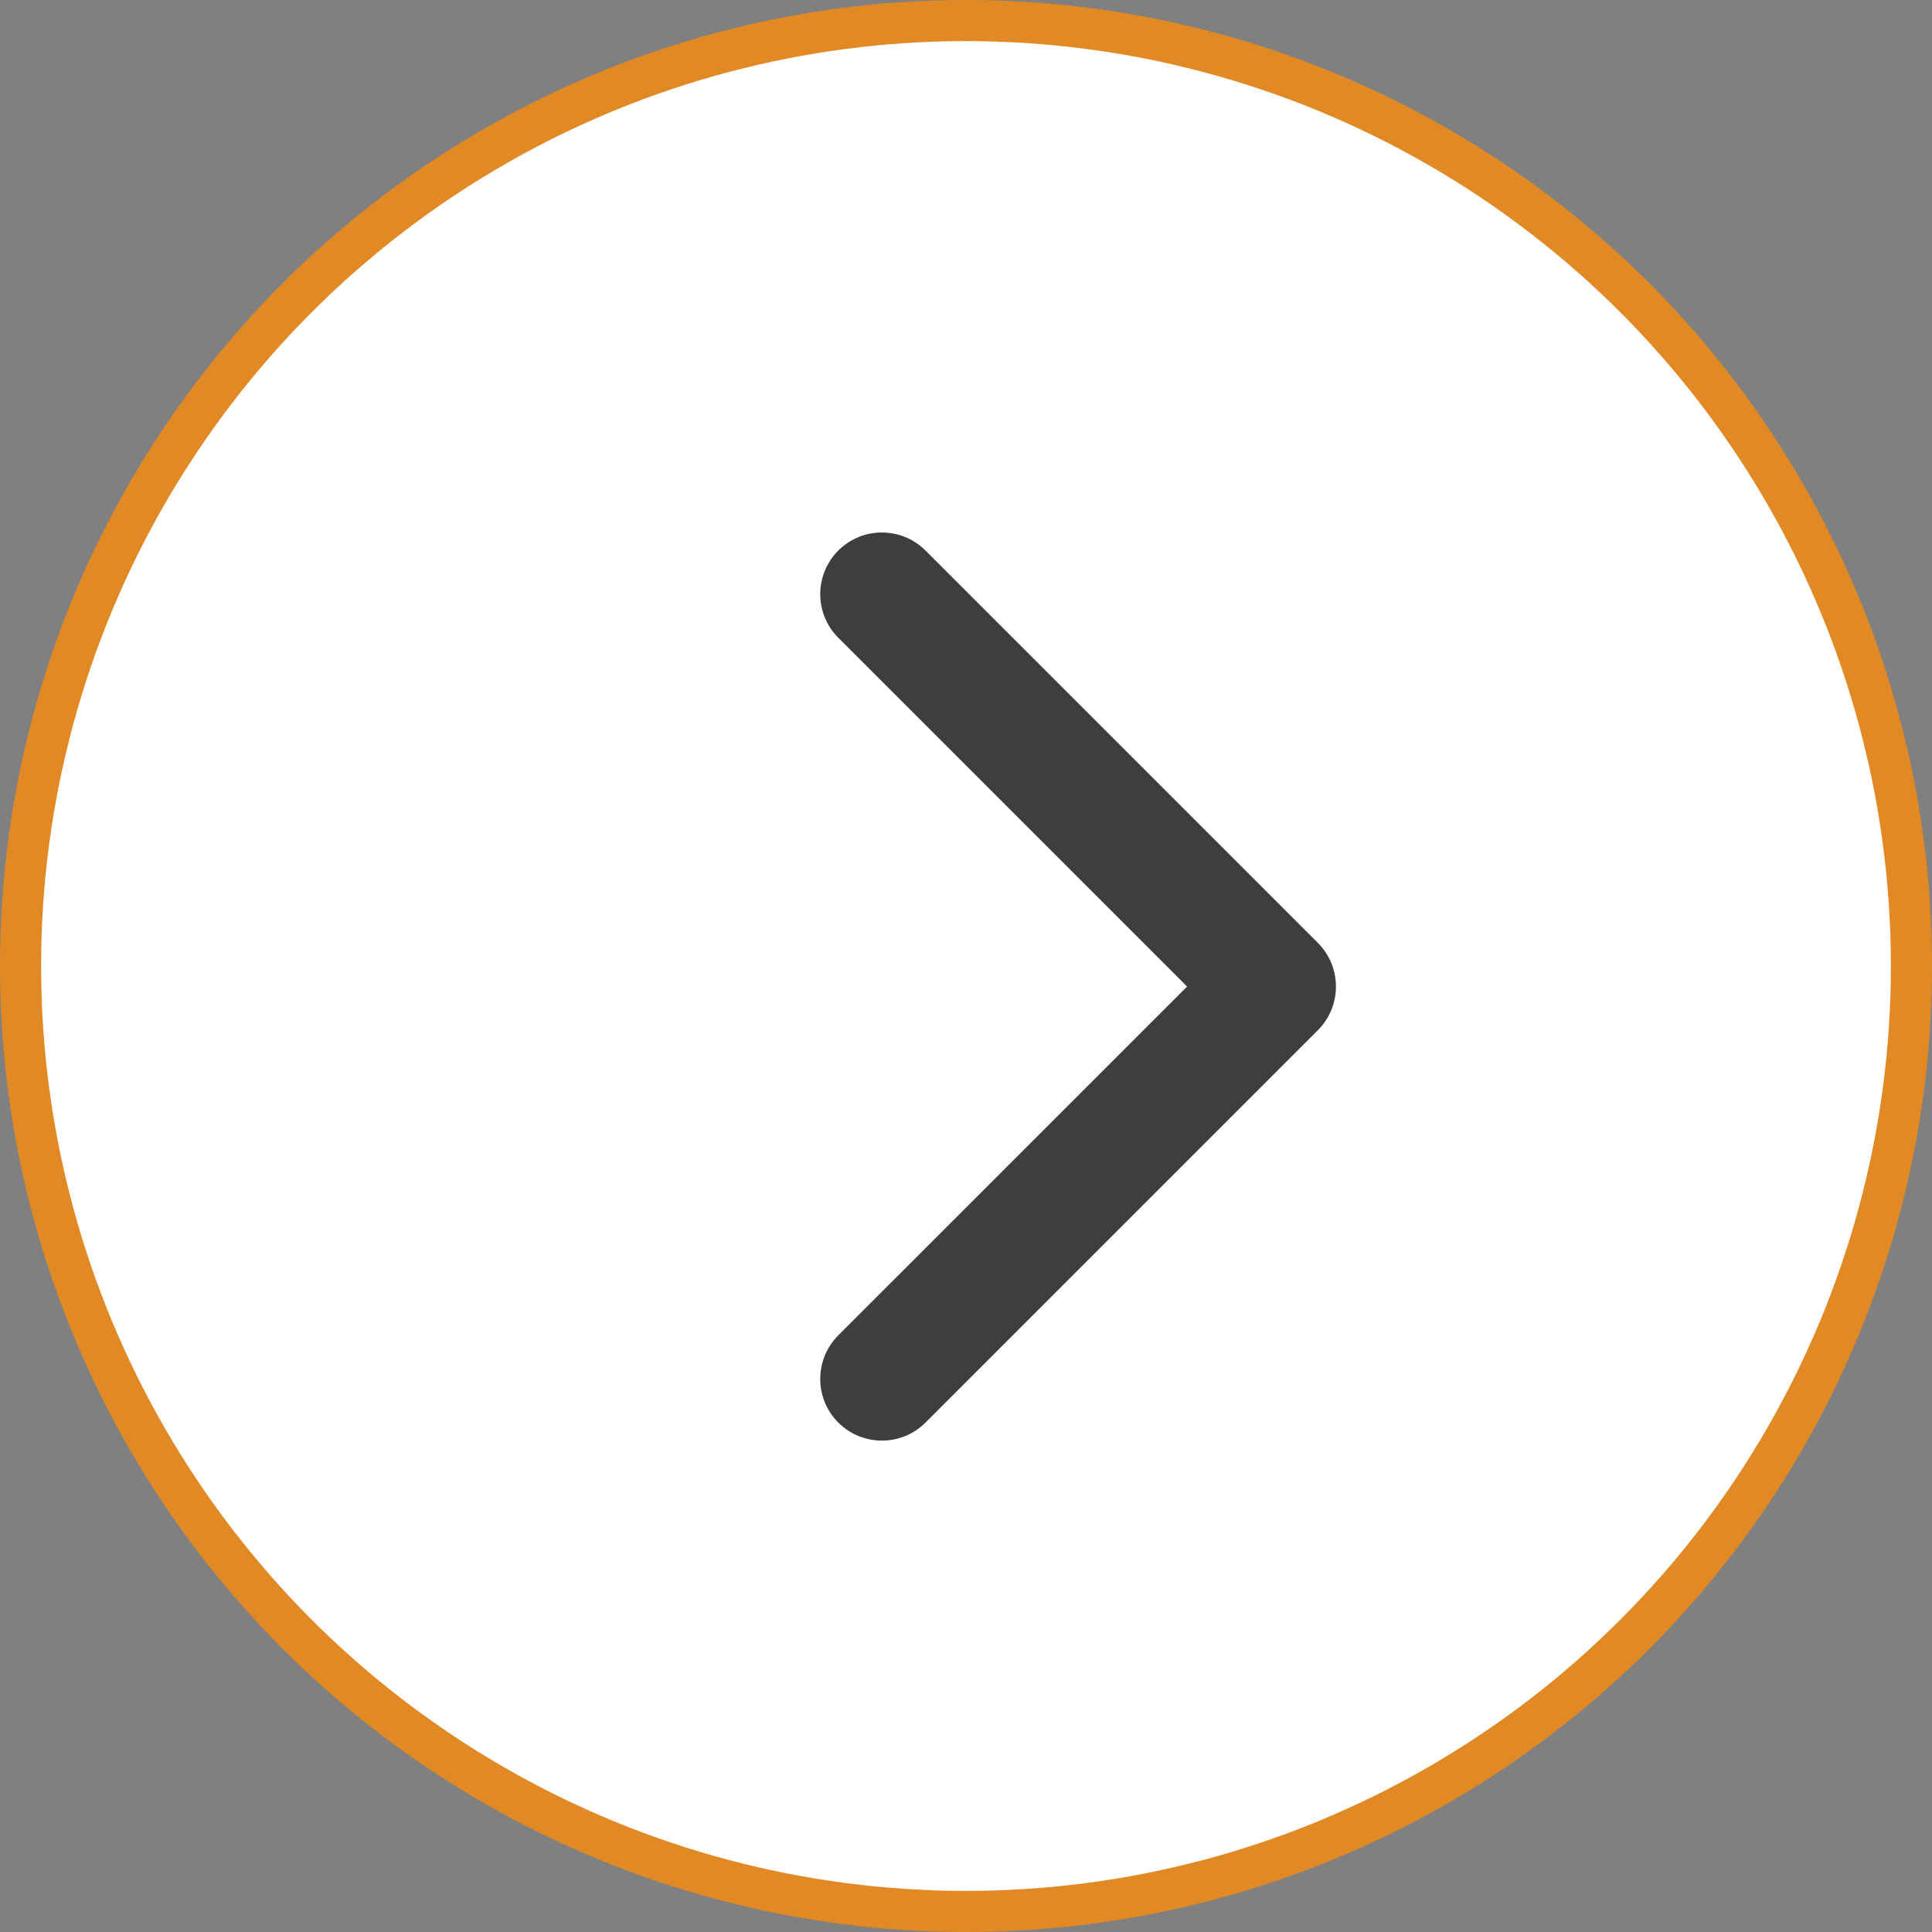 <?xml version="1.0" encoding="UTF-8"?> <svg xmlns="http://www.w3.org/2000/svg" width="47" height="47" viewBox="0 0 47 47" fill="none"><rect x="0" y="0" width="47" height="47" fill="#808080" stroke="none"/> <circle cx="23.5" cy="23.5" r="23" fill="white" stroke="#E18A25"></circle> <path d="M32.061 25.061C32.646 24.475 32.646 23.525 32.061 22.939L22.515 13.393C21.929 12.808 20.979 12.808 20.393 13.393C19.808 13.979 19.808 14.929 20.393 15.515L28.879 24L20.393 32.485C19.808 33.071 19.808 34.021 20.393 34.607C20.979 35.192 21.929 35.192 22.515 34.607L32.061 25.061ZM30 25.5H31V22.5H30V25.5Z" fill="#3E3E3E"></path> </svg> 